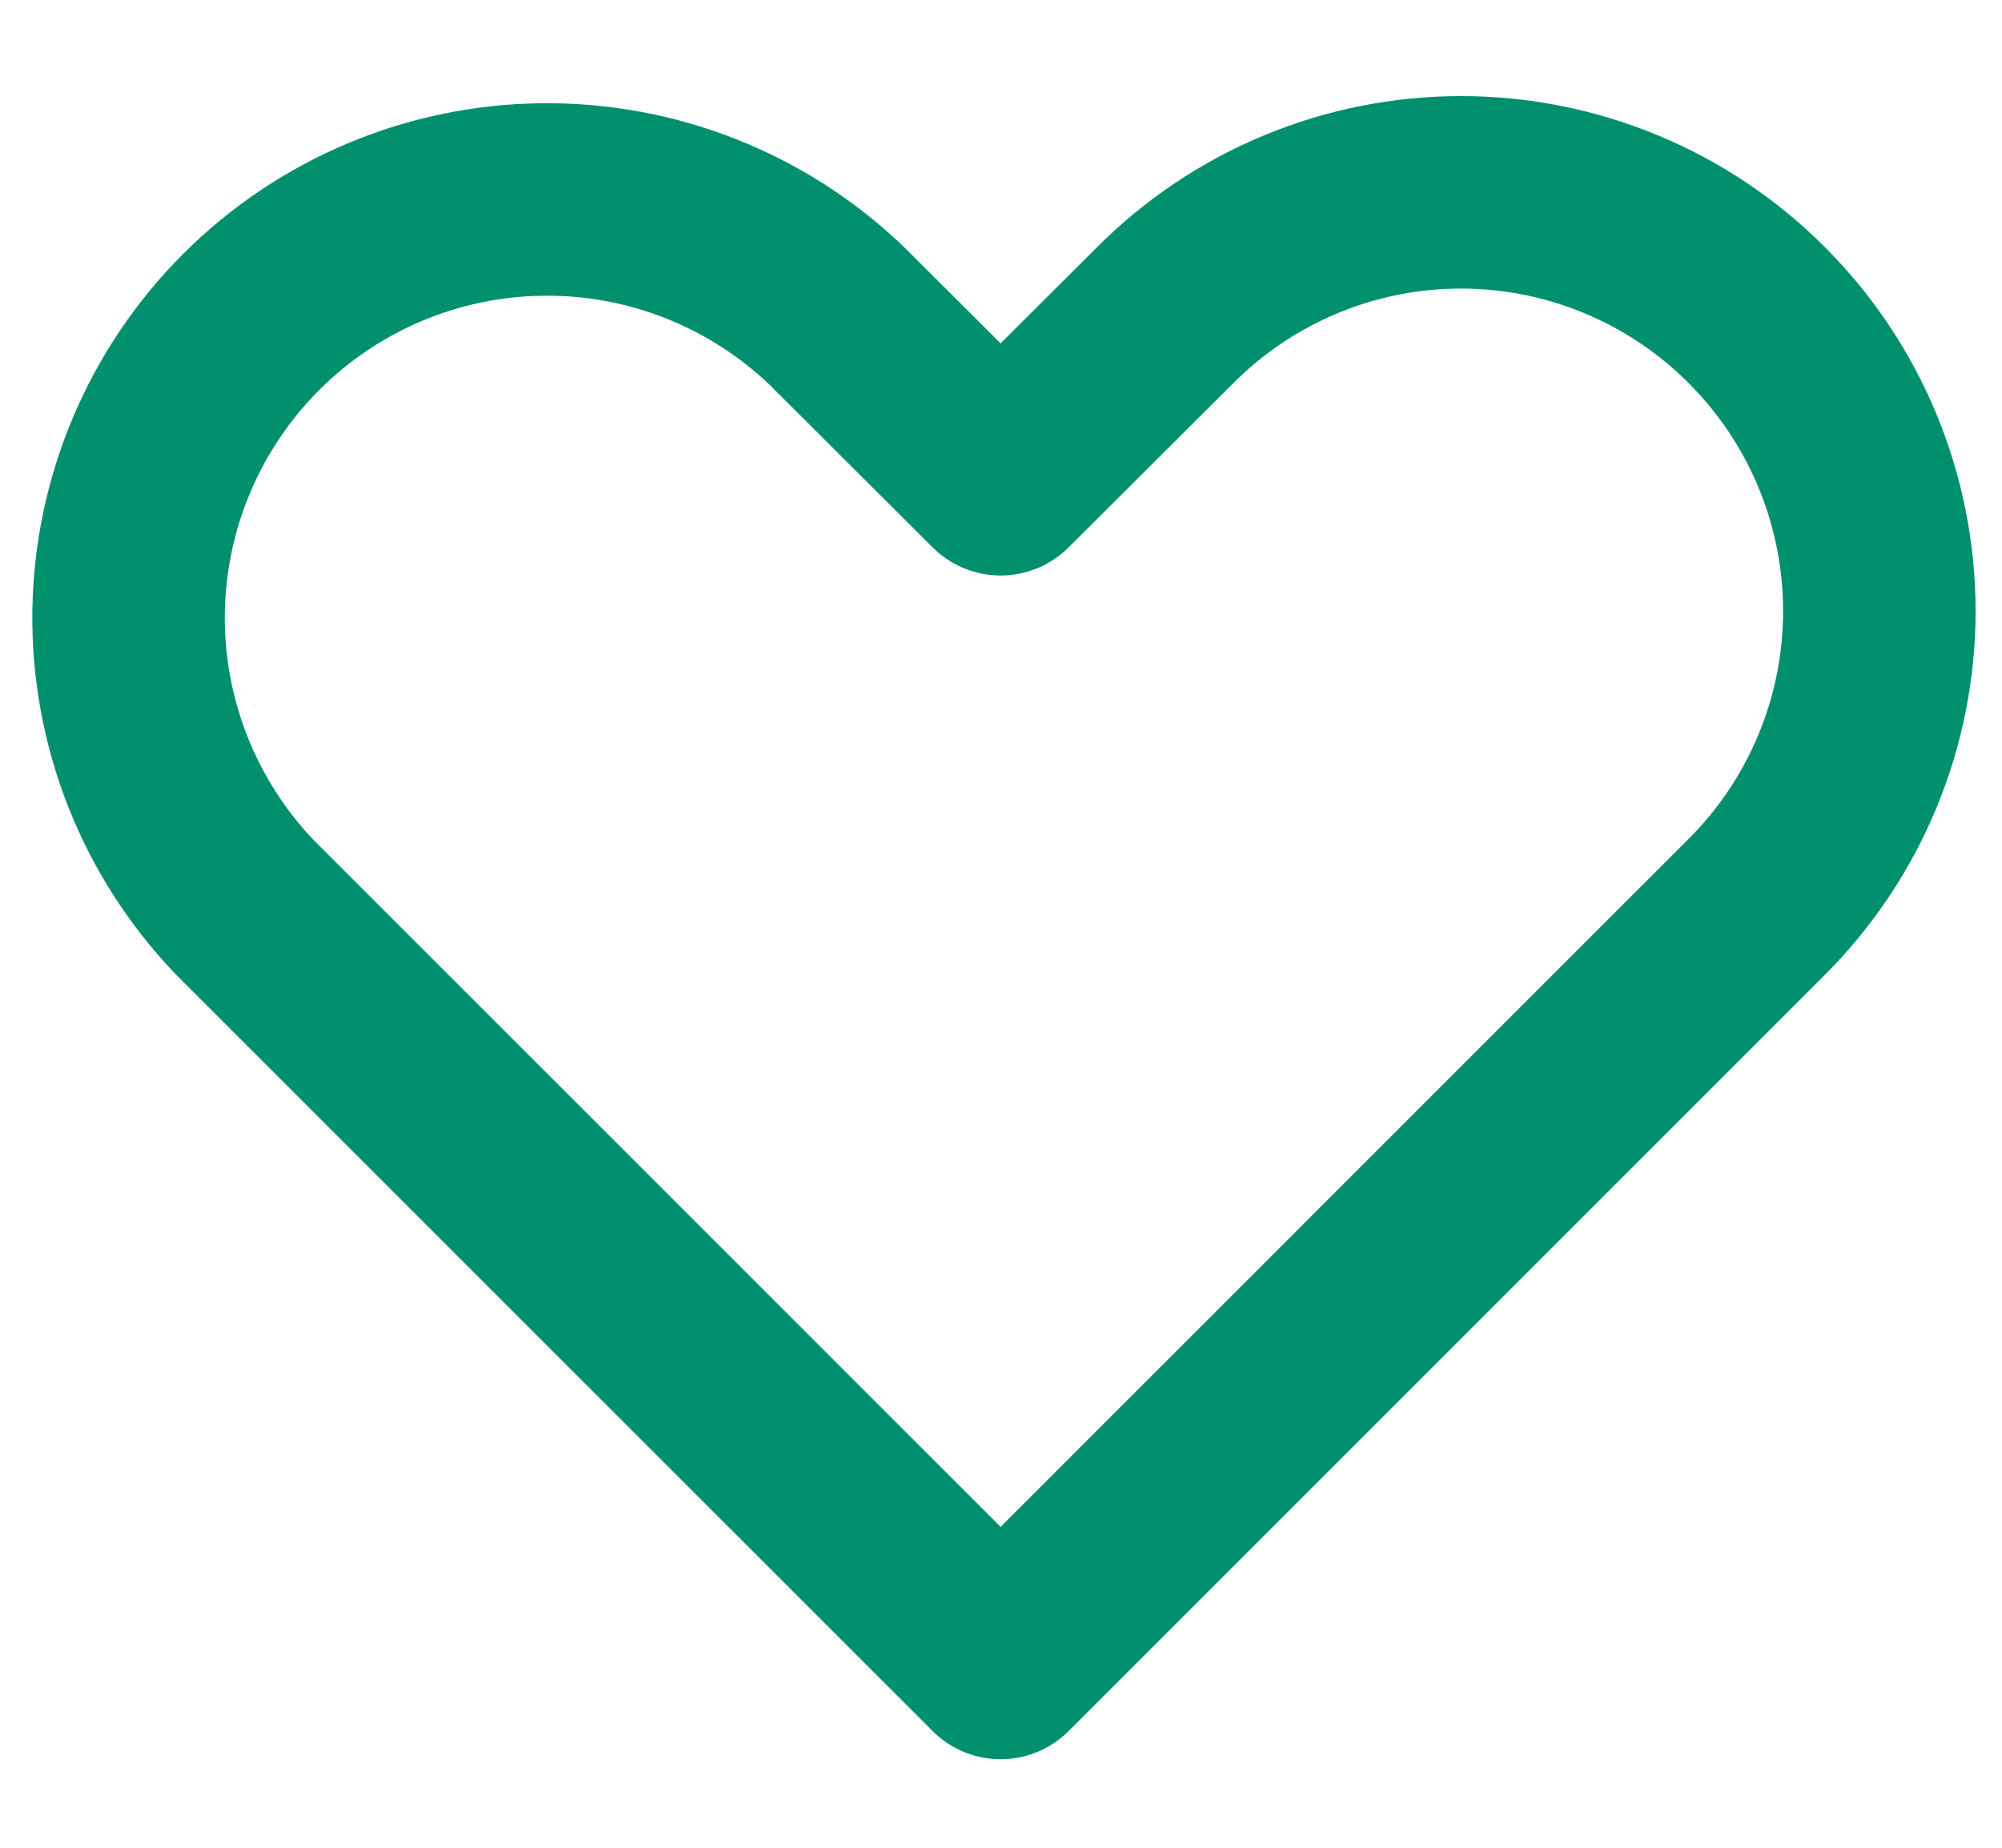 <svg width="26" height="24" viewBox="0 0 26 24" fill="none" xmlns="http://www.w3.org/2000/svg">
<g id="i_a">
<g id="icon_data">
<path id="Vector" d="M22.816 4.094C22.312 3.588 21.714 3.187 21.054 2.913C20.395 2.639 19.688 2.498 18.974 2.498C18.26 2.498 17.553 2.639 16.894 2.913C16.235 3.187 15.636 3.588 15.132 4.094L12.995 6.225L10.858 4.094C9.831 3.114 8.461 2.574 7.042 2.591C5.622 2.607 4.266 3.178 3.262 4.182C2.258 5.186 1.687 6.543 1.67 7.962C1.654 9.382 2.193 10.751 3.173 11.778L12.995 21.6L20.679 13.915L22.816 11.778C23.835 10.759 24.407 9.377 24.407 7.936C24.407 6.495 23.835 5.113 22.816 4.094Z" stroke="#00906E" stroke-width="2.5" stroke-linecap="round" stroke-linejoin="round"/>
</g>
</g>
</svg>
